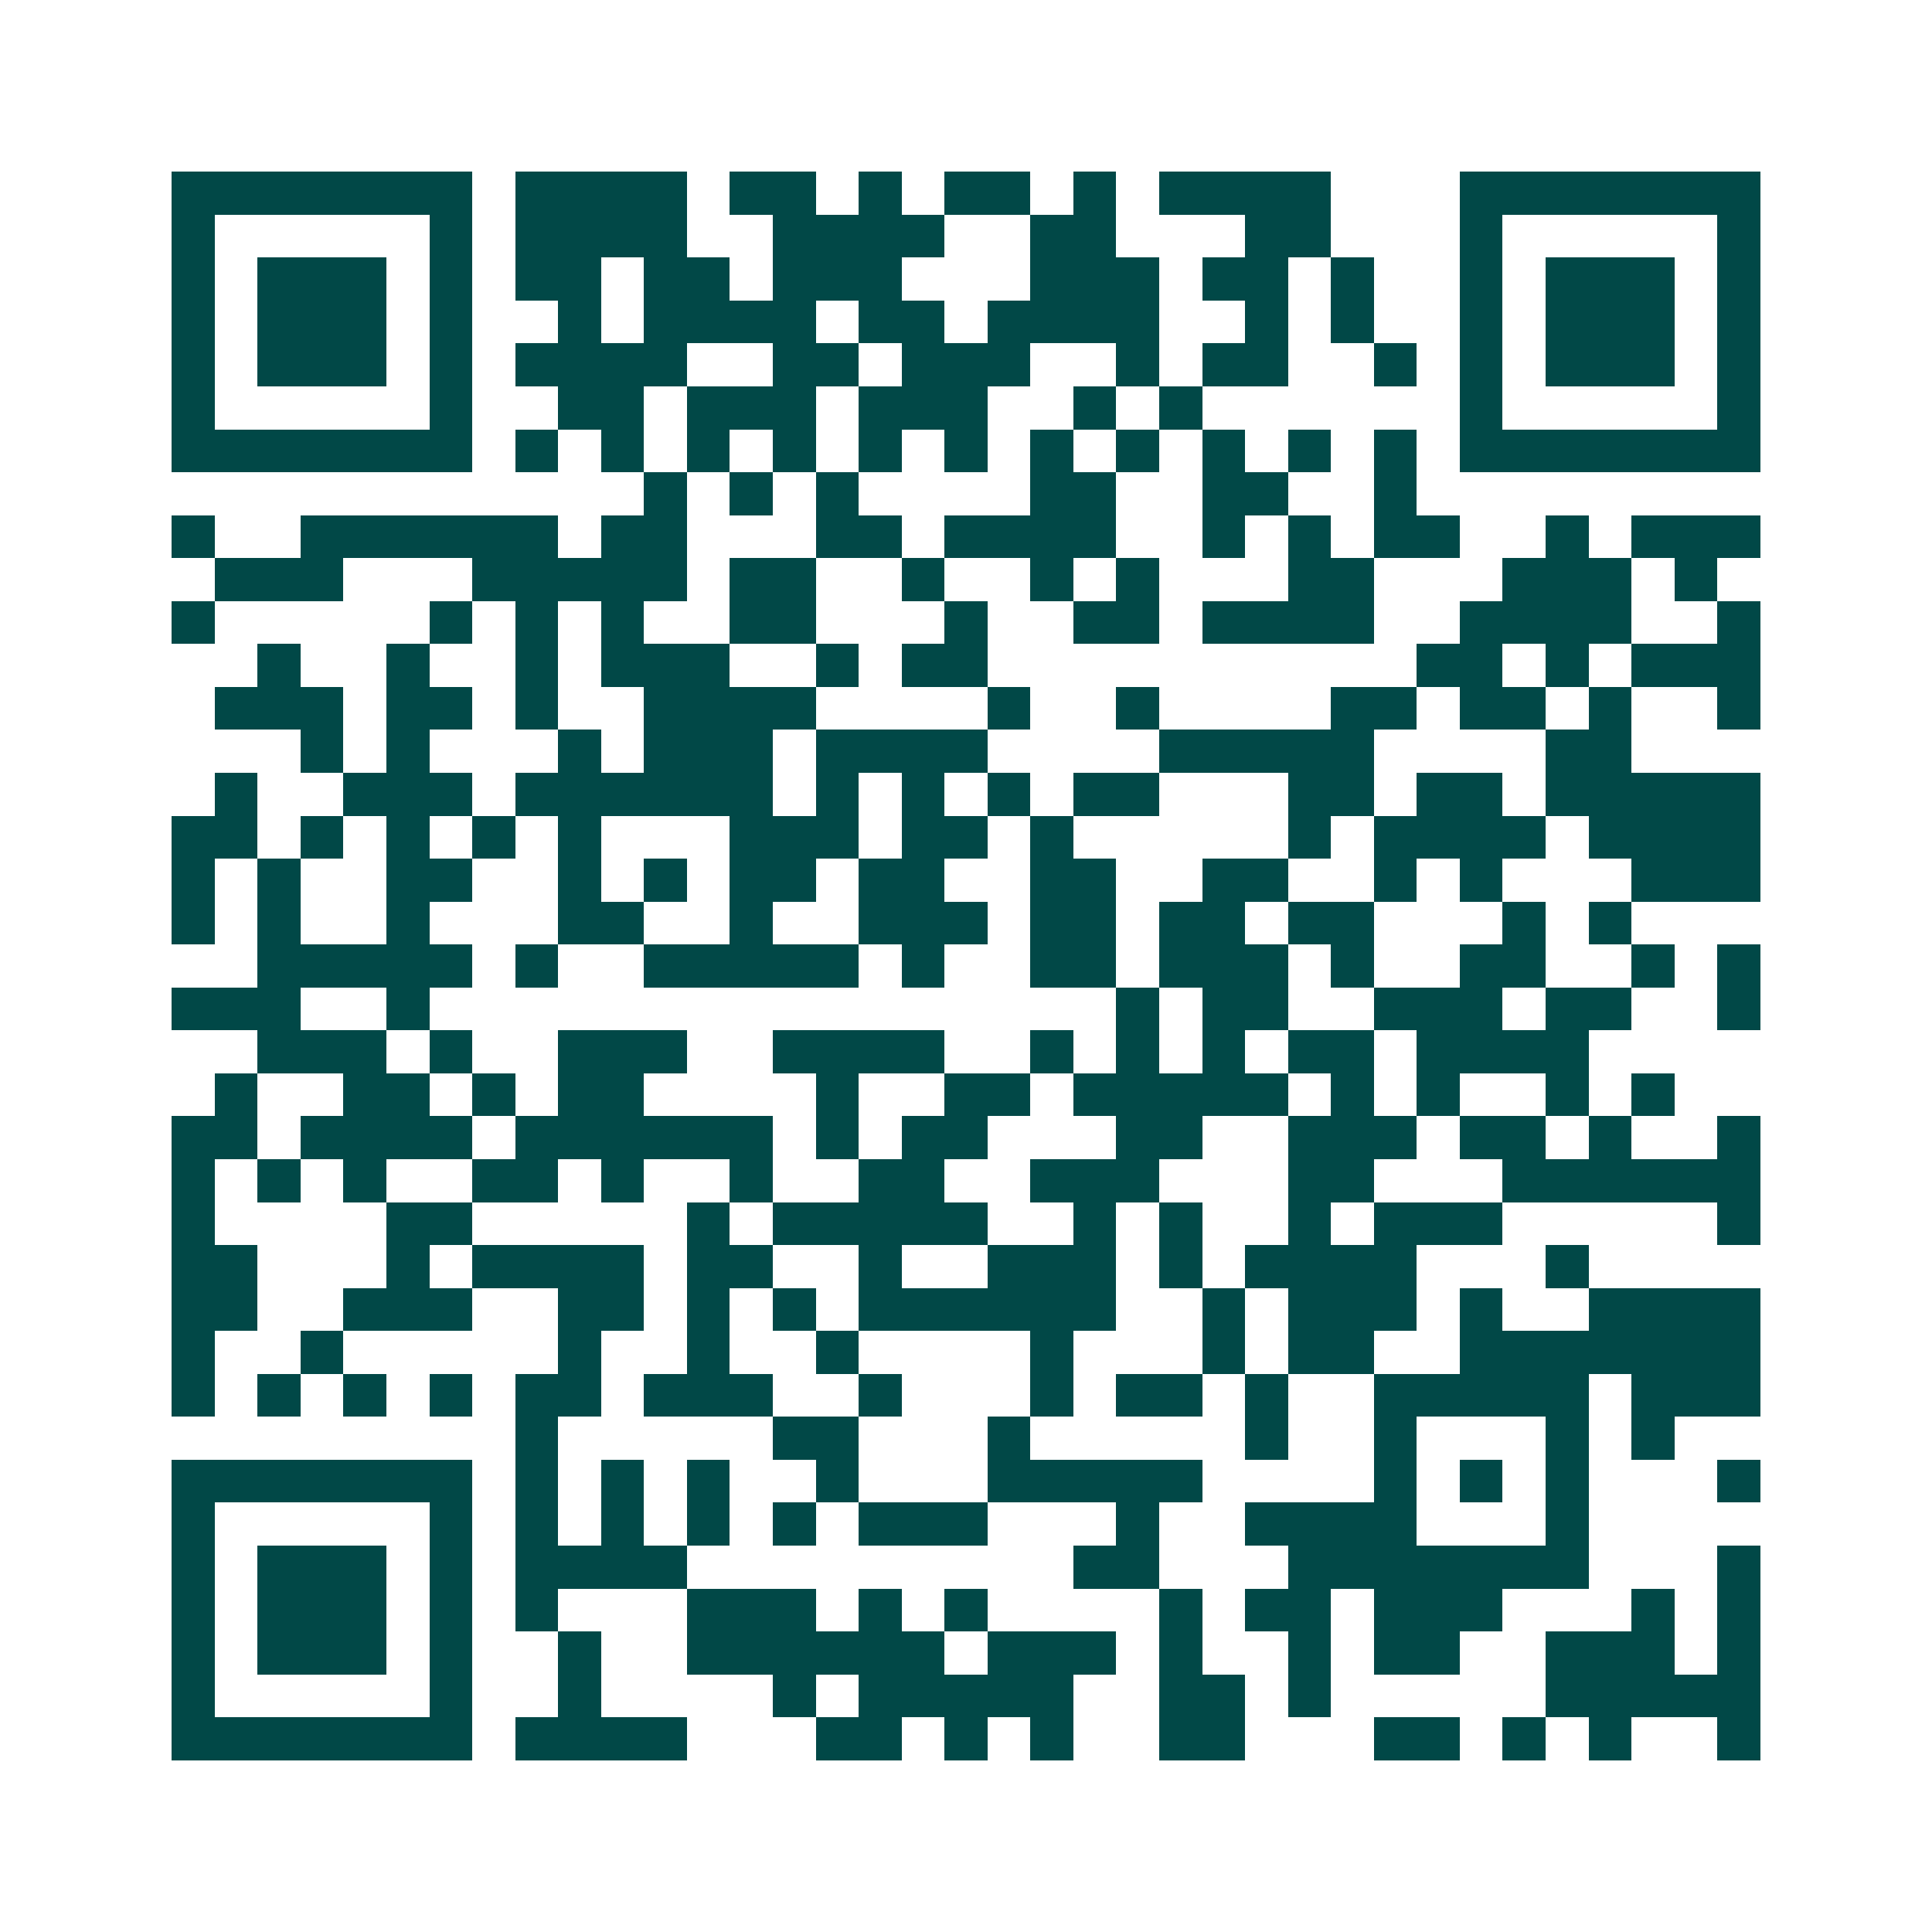 <svg xmlns="http://www.w3.org/2000/svg" width="200" height="200" viewBox="0 0 45 45" shape-rendering="crispEdges"><path fill="#ffffff" d="M0 0h45v45H0z"/><path stroke="#014847" d="M4 4.5h7m1 0h4m1 0h2m1 0h1m1 0h2m1 0h1m1 0h4m3 0h7M4 5.5h1m5 0h1m1 0h4m2 0h4m2 0h2m3 0h2m3 0h1m5 0h1M4 6.5h1m1 0h3m1 0h1m1 0h2m1 0h2m1 0h3m3 0h3m1 0h2m1 0h1m2 0h1m1 0h3m1 0h1M4 7.5h1m1 0h3m1 0h1m2 0h1m1 0h4m1 0h2m1 0h4m2 0h1m1 0h1m2 0h1m1 0h3m1 0h1M4 8.5h1m1 0h3m1 0h1m1 0h4m2 0h2m1 0h3m2 0h1m1 0h2m2 0h1m1 0h1m1 0h3m1 0h1M4 9.5h1m5 0h1m2 0h2m1 0h3m1 0h3m2 0h1m1 0h1m6 0h1m5 0h1M4 10.5h7m1 0h1m1 0h1m1 0h1m1 0h1m1 0h1m1 0h1m1 0h1m1 0h1m1 0h1m1 0h1m1 0h1m1 0h7M15 11.5h1m1 0h1m1 0h1m4 0h2m2 0h2m2 0h1M4 12.5h1m2 0h6m1 0h2m3 0h2m1 0h4m2 0h1m1 0h1m1 0h2m2 0h1m1 0h3M5 13.5h3m3 0h5m1 0h2m2 0h1m2 0h1m1 0h1m3 0h2m3 0h3m1 0h1M4 14.5h1m5 0h1m1 0h1m1 0h1m2 0h2m3 0h1m2 0h2m1 0h4m2 0h4m2 0h1M6 15.5h1m2 0h1m2 0h1m1 0h3m2 0h1m1 0h2m10 0h2m1 0h1m1 0h3M5 16.5h3m1 0h2m1 0h1m2 0h4m4 0h1m2 0h1m4 0h2m1 0h2m1 0h1m2 0h1M7 17.5h1m1 0h1m3 0h1m1 0h3m1 0h4m4 0h5m4 0h2M5 18.5h1m2 0h3m1 0h6m1 0h1m1 0h1m1 0h1m1 0h2m3 0h2m1 0h2m1 0h5M4 19.5h2m1 0h1m1 0h1m1 0h1m1 0h1m3 0h3m1 0h2m1 0h1m5 0h1m1 0h4m1 0h4M4 20.5h1m1 0h1m2 0h2m2 0h1m1 0h1m1 0h2m1 0h2m2 0h2m2 0h2m2 0h1m1 0h1m3 0h3M4 21.5h1m1 0h1m2 0h1m3 0h2m2 0h1m2 0h3m1 0h2m1 0h2m1 0h2m3 0h1m1 0h1M6 22.5h5m1 0h1m2 0h5m1 0h1m2 0h2m1 0h3m1 0h1m2 0h2m2 0h1m1 0h1M4 23.5h3m2 0h1m16 0h1m1 0h2m2 0h3m1 0h2m2 0h1M6 24.5h3m1 0h1m2 0h3m2 0h4m2 0h1m1 0h1m1 0h1m1 0h2m1 0h4M5 25.5h1m2 0h2m1 0h1m1 0h2m4 0h1m2 0h2m1 0h5m1 0h1m1 0h1m2 0h1m1 0h1M4 26.5h2m1 0h4m1 0h6m1 0h1m1 0h2m3 0h2m2 0h3m1 0h2m1 0h1m2 0h1M4 27.5h1m1 0h1m1 0h1m2 0h2m1 0h1m2 0h1m2 0h2m2 0h3m3 0h2m3 0h6M4 28.5h1m4 0h2m5 0h1m1 0h5m2 0h1m1 0h1m2 0h1m1 0h3m5 0h1M4 29.5h2m3 0h1m1 0h4m1 0h2m2 0h1m2 0h3m1 0h1m1 0h4m3 0h1M4 30.5h2m2 0h3m2 0h2m1 0h1m1 0h1m1 0h6m2 0h1m1 0h3m1 0h1m2 0h4M4 31.5h1m2 0h1m5 0h1m2 0h1m2 0h1m4 0h1m3 0h1m1 0h2m2 0h7M4 32.5h1m1 0h1m1 0h1m1 0h1m1 0h2m1 0h3m2 0h1m3 0h1m1 0h2m1 0h1m2 0h5m1 0h3M12 33.5h1m5 0h2m3 0h1m5 0h1m2 0h1m3 0h1m1 0h1M4 34.5h7m1 0h1m1 0h1m1 0h1m2 0h1m3 0h5m4 0h1m1 0h1m1 0h1m3 0h1M4 35.5h1m5 0h1m1 0h1m1 0h1m1 0h1m1 0h1m1 0h3m3 0h1m2 0h4m3 0h1M4 36.5h1m1 0h3m1 0h1m1 0h4m9 0h2m3 0h7m3 0h1M4 37.5h1m1 0h3m1 0h1m1 0h1m3 0h3m1 0h1m1 0h1m4 0h1m1 0h2m1 0h3m3 0h1m1 0h1M4 38.5h1m1 0h3m1 0h1m2 0h1m2 0h6m1 0h3m1 0h1m2 0h1m1 0h2m2 0h3m1 0h1M4 39.5h1m5 0h1m2 0h1m4 0h1m1 0h5m2 0h2m1 0h1m5 0h5M4 40.5h7m1 0h4m3 0h2m1 0h1m1 0h1m2 0h2m3 0h2m1 0h1m1 0h1m2 0h1"/></svg>
